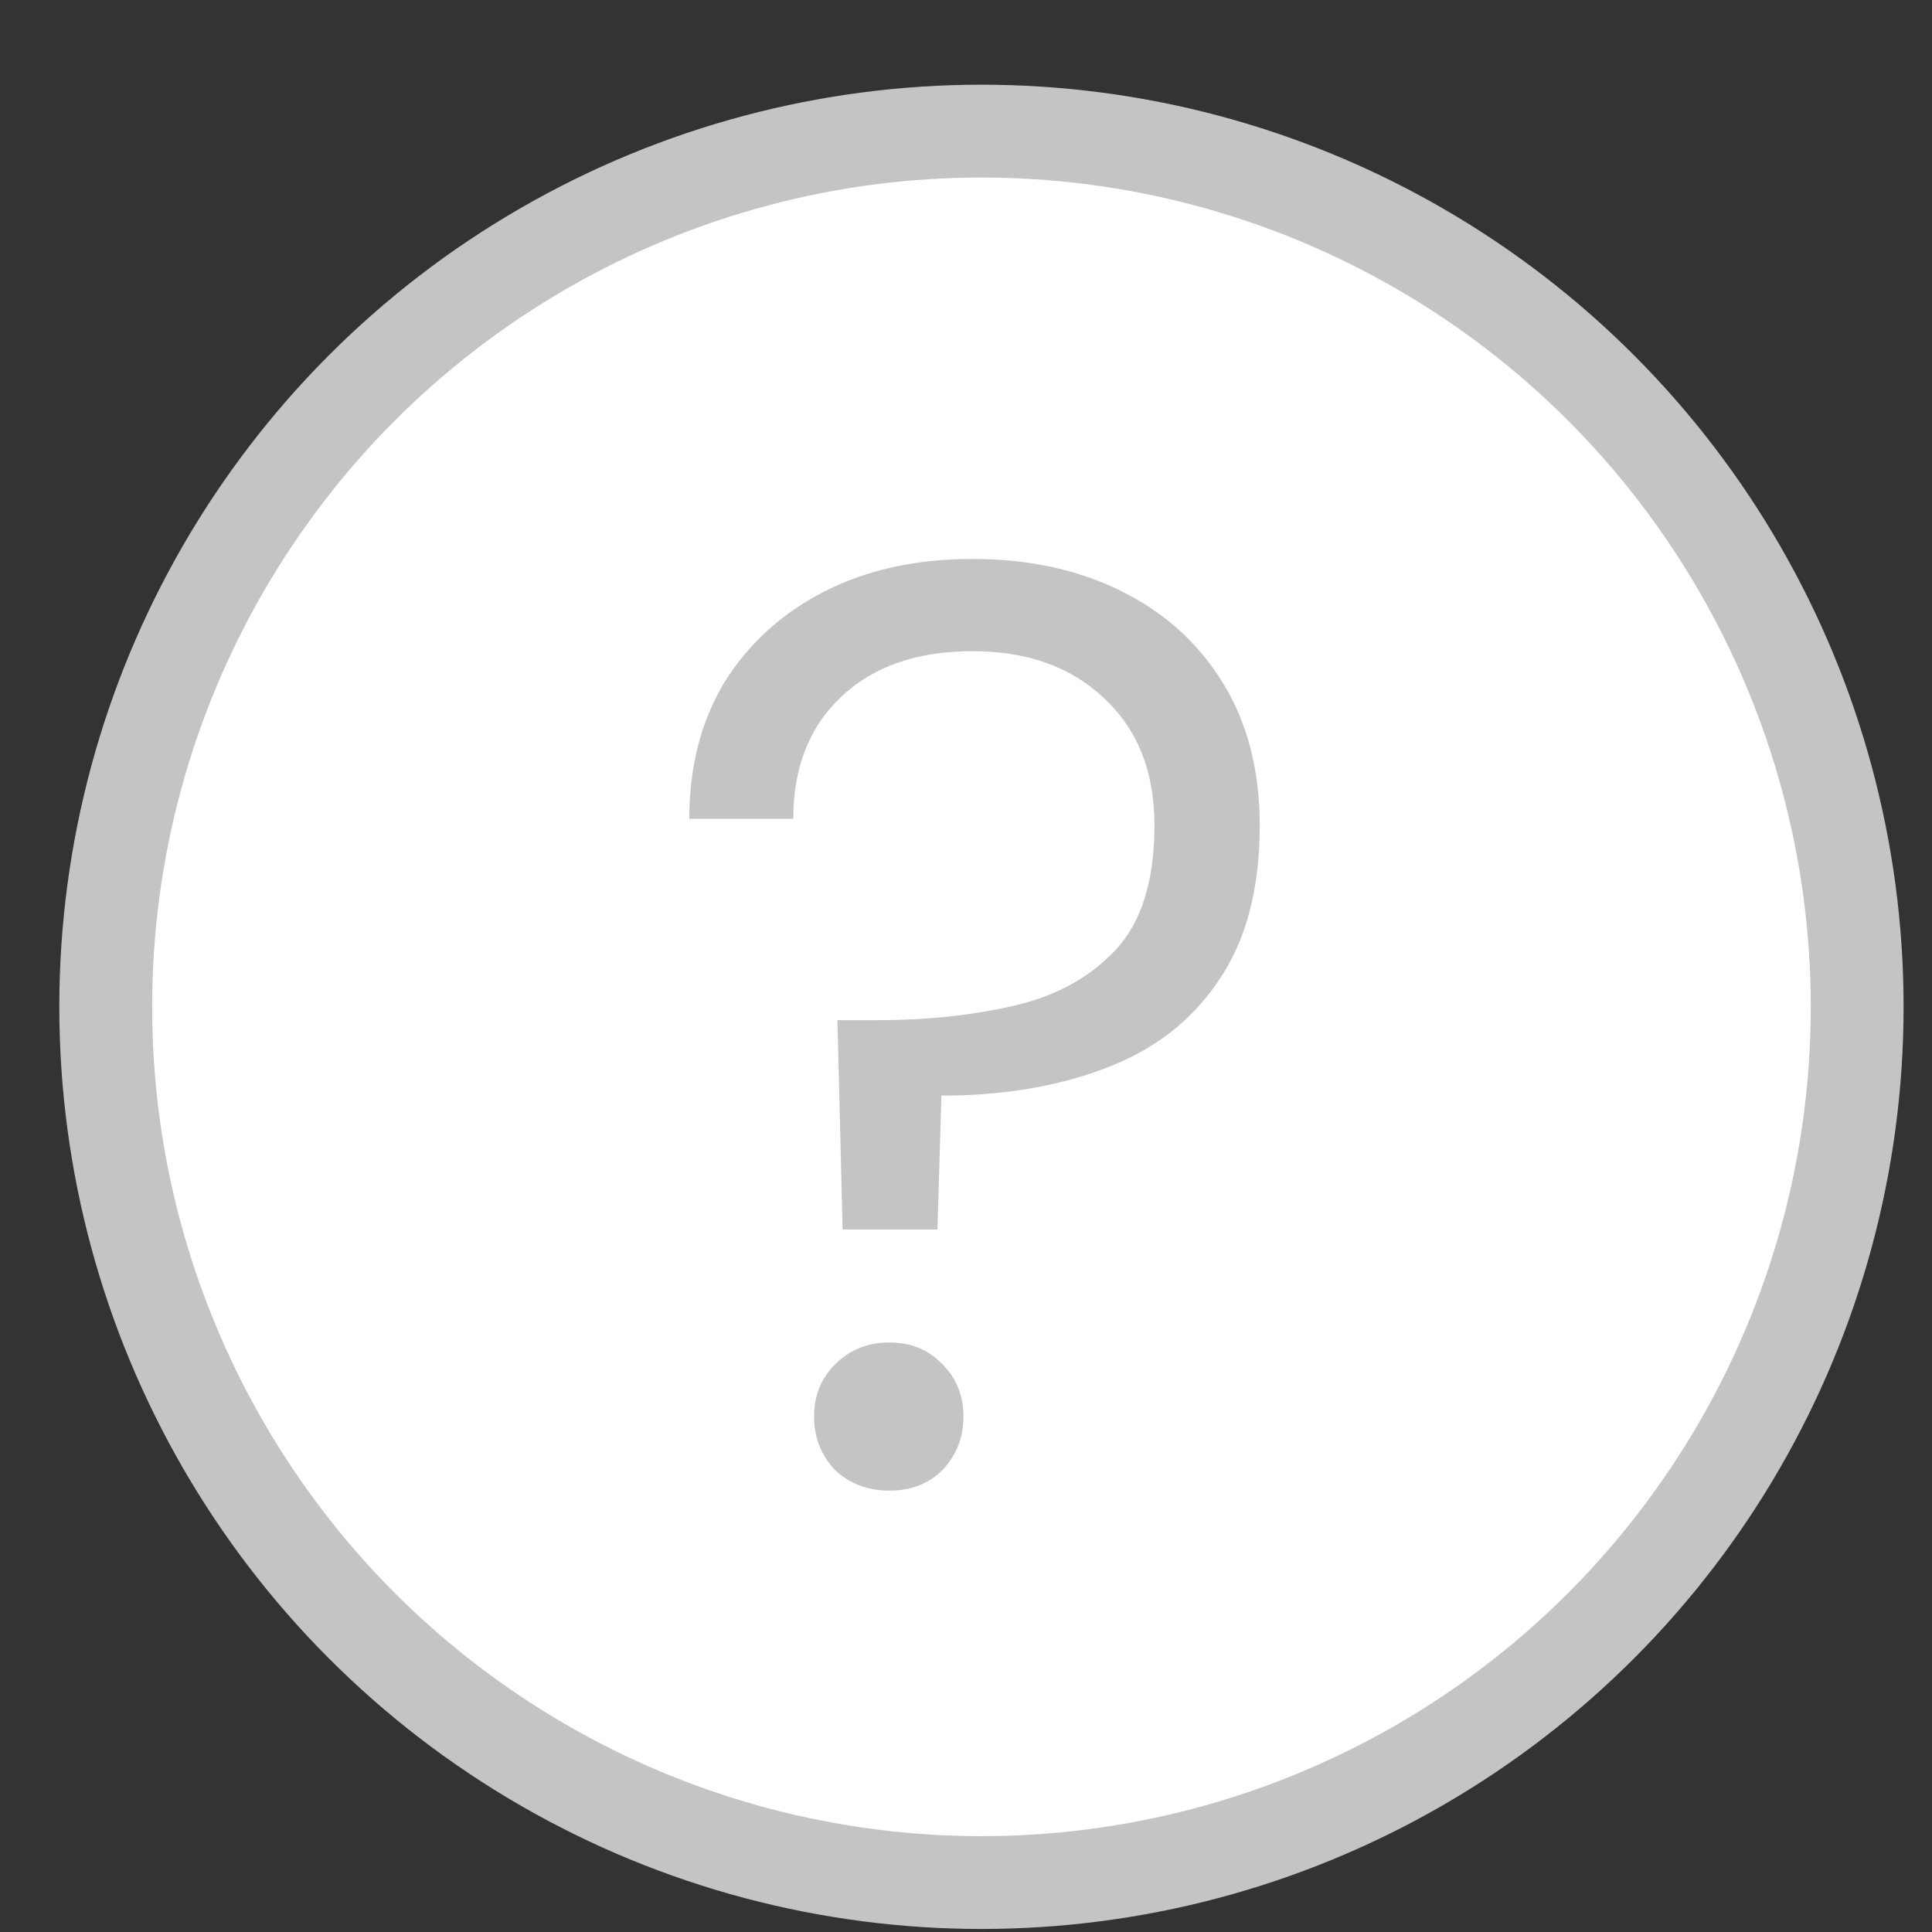 <svg width="22" height="22" viewBox="0 0 22 22" fill="none" xmlns="http://www.w3.org/2000/svg">
<rect x="0" y="0" width="22" height="22" fill="#333333" stroke="none"/>
<circle cx="11.176" cy="11.465" r="9.972" fill="white" stroke="#C4C4C4" stroke-width="1.057"/>
<path d="M9.595 14L9.536 11.617H9.995C10.547 11.617 11.06 11.563 11.534 11.455C12.017 11.346 12.406 11.134 12.702 10.819C12.998 10.503 13.146 10.029 13.146 9.398C13.146 8.786 12.954 8.303 12.569 7.948C12.194 7.593 11.696 7.415 11.075 7.415C10.444 7.415 9.945 7.588 9.58 7.933C9.215 8.278 9.033 8.742 9.033 9.324H7.849C7.849 8.732 7.982 8.214 8.249 7.77C8.525 7.327 8.905 6.981 9.388 6.735C9.871 6.488 10.434 6.365 11.075 6.365C11.716 6.365 12.283 6.488 12.776 6.735C13.27 6.981 13.654 7.332 13.931 7.785C14.207 8.239 14.345 8.777 14.345 9.398C14.345 10.128 14.187 10.72 13.871 11.174C13.566 11.627 13.136 11.958 12.584 12.165C12.041 12.372 11.42 12.476 10.72 12.476L10.675 14H9.595ZM10.128 16.974C9.881 16.974 9.674 16.895 9.506 16.737C9.349 16.569 9.27 16.367 9.27 16.13C9.27 15.894 9.349 15.696 9.506 15.539C9.674 15.371 9.881 15.287 10.128 15.287C10.374 15.287 10.577 15.371 10.735 15.539C10.892 15.696 10.971 15.894 10.971 16.13C10.971 16.367 10.892 16.569 10.735 16.737C10.577 16.895 10.374 16.974 10.128 16.974Z" fill="#C4C4C4"/>
</svg>
